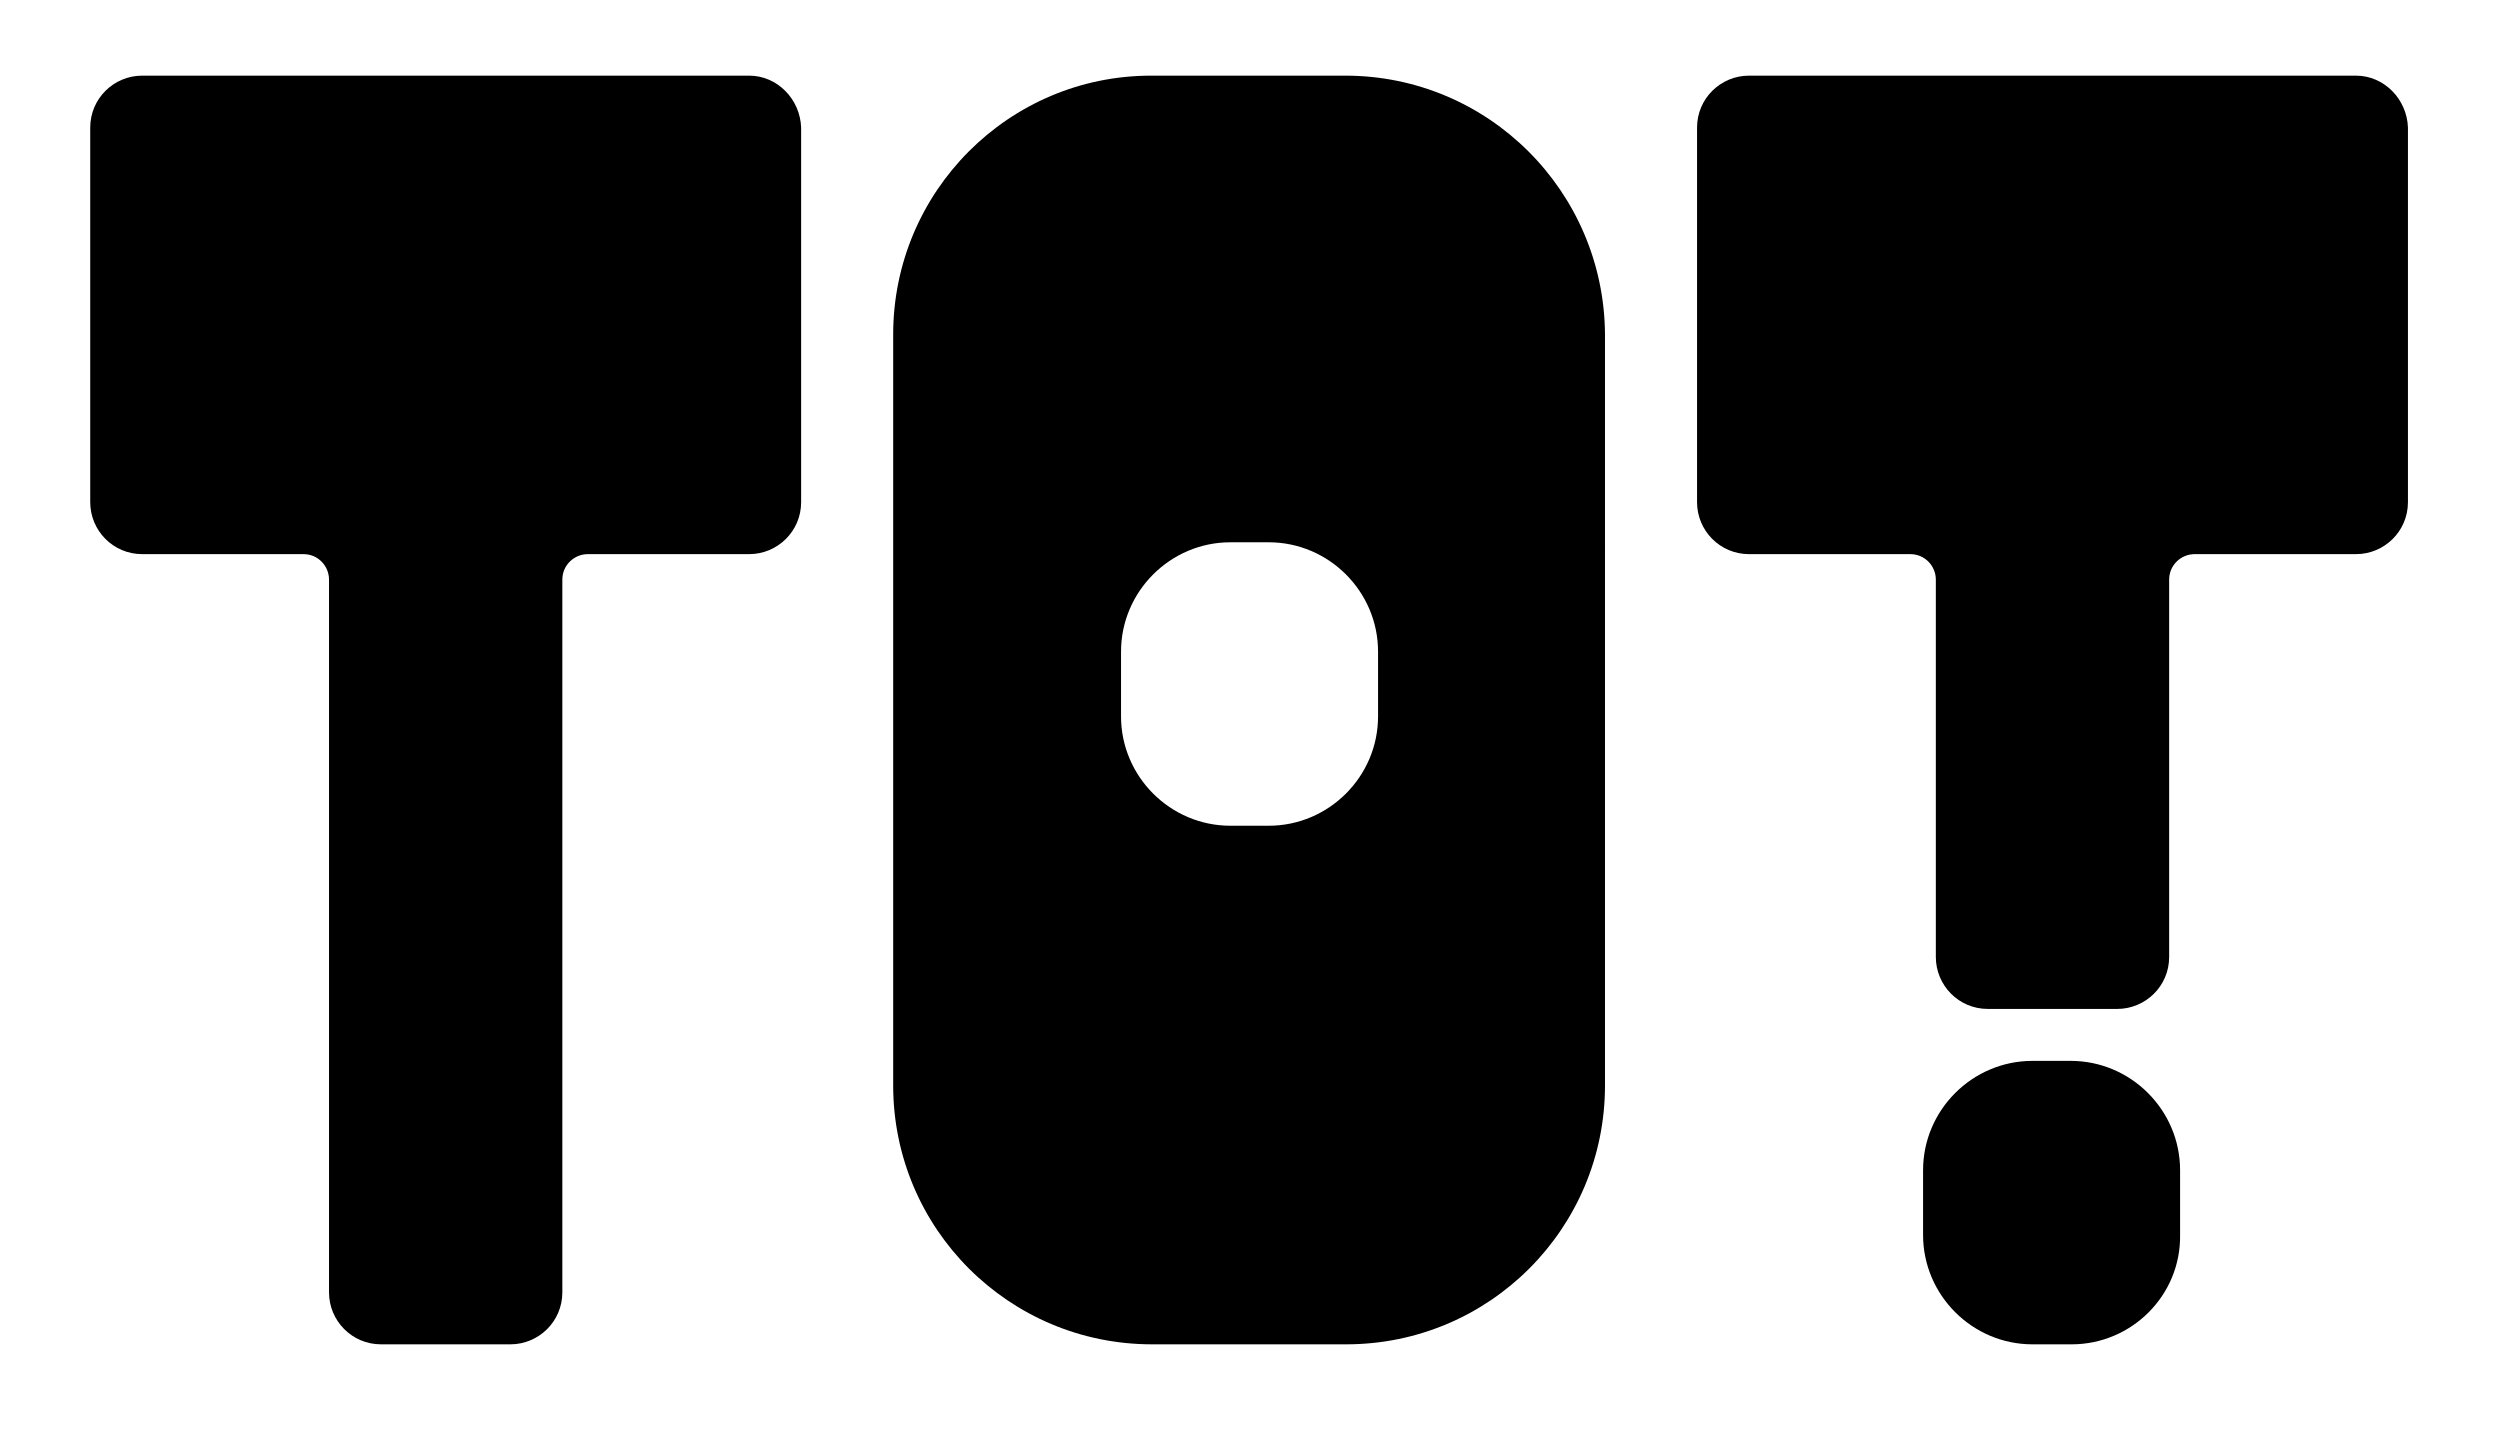 <?xml version="1.0" encoding="UTF-8"?>
<!-- Generator: Adobe Illustrator 26.5.3, SVG Export Plug-In . SVG Version: 6.00 Build 0) -->
<svg xmlns="http://www.w3.org/2000/svg" xmlns:xlink="http://www.w3.org/1999/xlink" version="1.1" id="Layer_1" x="0px" y="0px" viewBox="0 0 274.3 159.3" style="enable-background:new 0 0 274.3 159.3;" xml:space="preserve"> <path d="M82.2,8.3H15.6c-3.1,0-5.7,2.5-5.7,5.7v41.1c0,3.1,2.5,5.7,5.7,5.7h17.7c1.6,0,2.8,1.3,2.8,2.8v78.2c0,3.1,2.5,5.7,5.7,5.7 h14.2c3.1,0,5.7-2.5,5.7-5.7V63.6c0-1.6,1.3-2.8,2.8-2.8h17.7c3.1,0,5.7-2.5,5.7-5.7V14C87.8,10.9,85.3,8.3,82.2,8.3z"></path> <g> <path d="M227.3,147.5H223c-6.6,0-12-5.4-12-12v-7.1c0-6.6,5.4-12,12-12h4.2c6.6,0,12,5.4,12,12v7.1 C239.3,142.1,233.9,147.5,227.3,147.5z"></path> <path d="M258.5,8.3h-66.6c-3.1,0-5.7,2.5-5.7,5.7v41.1c0,3.1,2.5,5.7,5.7,5.7h17.7c1.6,0,2.8,1.3,2.8,2.8v41.4 c0,3.1,2.5,5.7,5.7,5.7h14.2c3.1,0,5.7-2.5,5.7-5.7V63.6c0-1.6,1.3-2.8,2.8-2.8h17.7c3.1,0,5.7-2.5,5.7-5.7V14 C264.1,10.9,261.6,8.3,258.5,8.3z"></path> </g> <path d="M147.6,8.3h-21.3C110.7,8.3,98,21,98,36.7v82.4c0,15.7,12.7,28.4,28.4,28.4h21.3c15.7,0,28.4-12.7,28.4-28.4V36.7 C176,21,163.3,8.3,147.6,8.3z M151.2,78.6c0,6.6-5.4,12-12,12h-4.2c-6.6,0-12-5.4-12-12v-7.1c0-6.6,5.4-12,12-12h4.2 c6.6,0,12,5.4,12,12V78.6z"></path> </svg>

